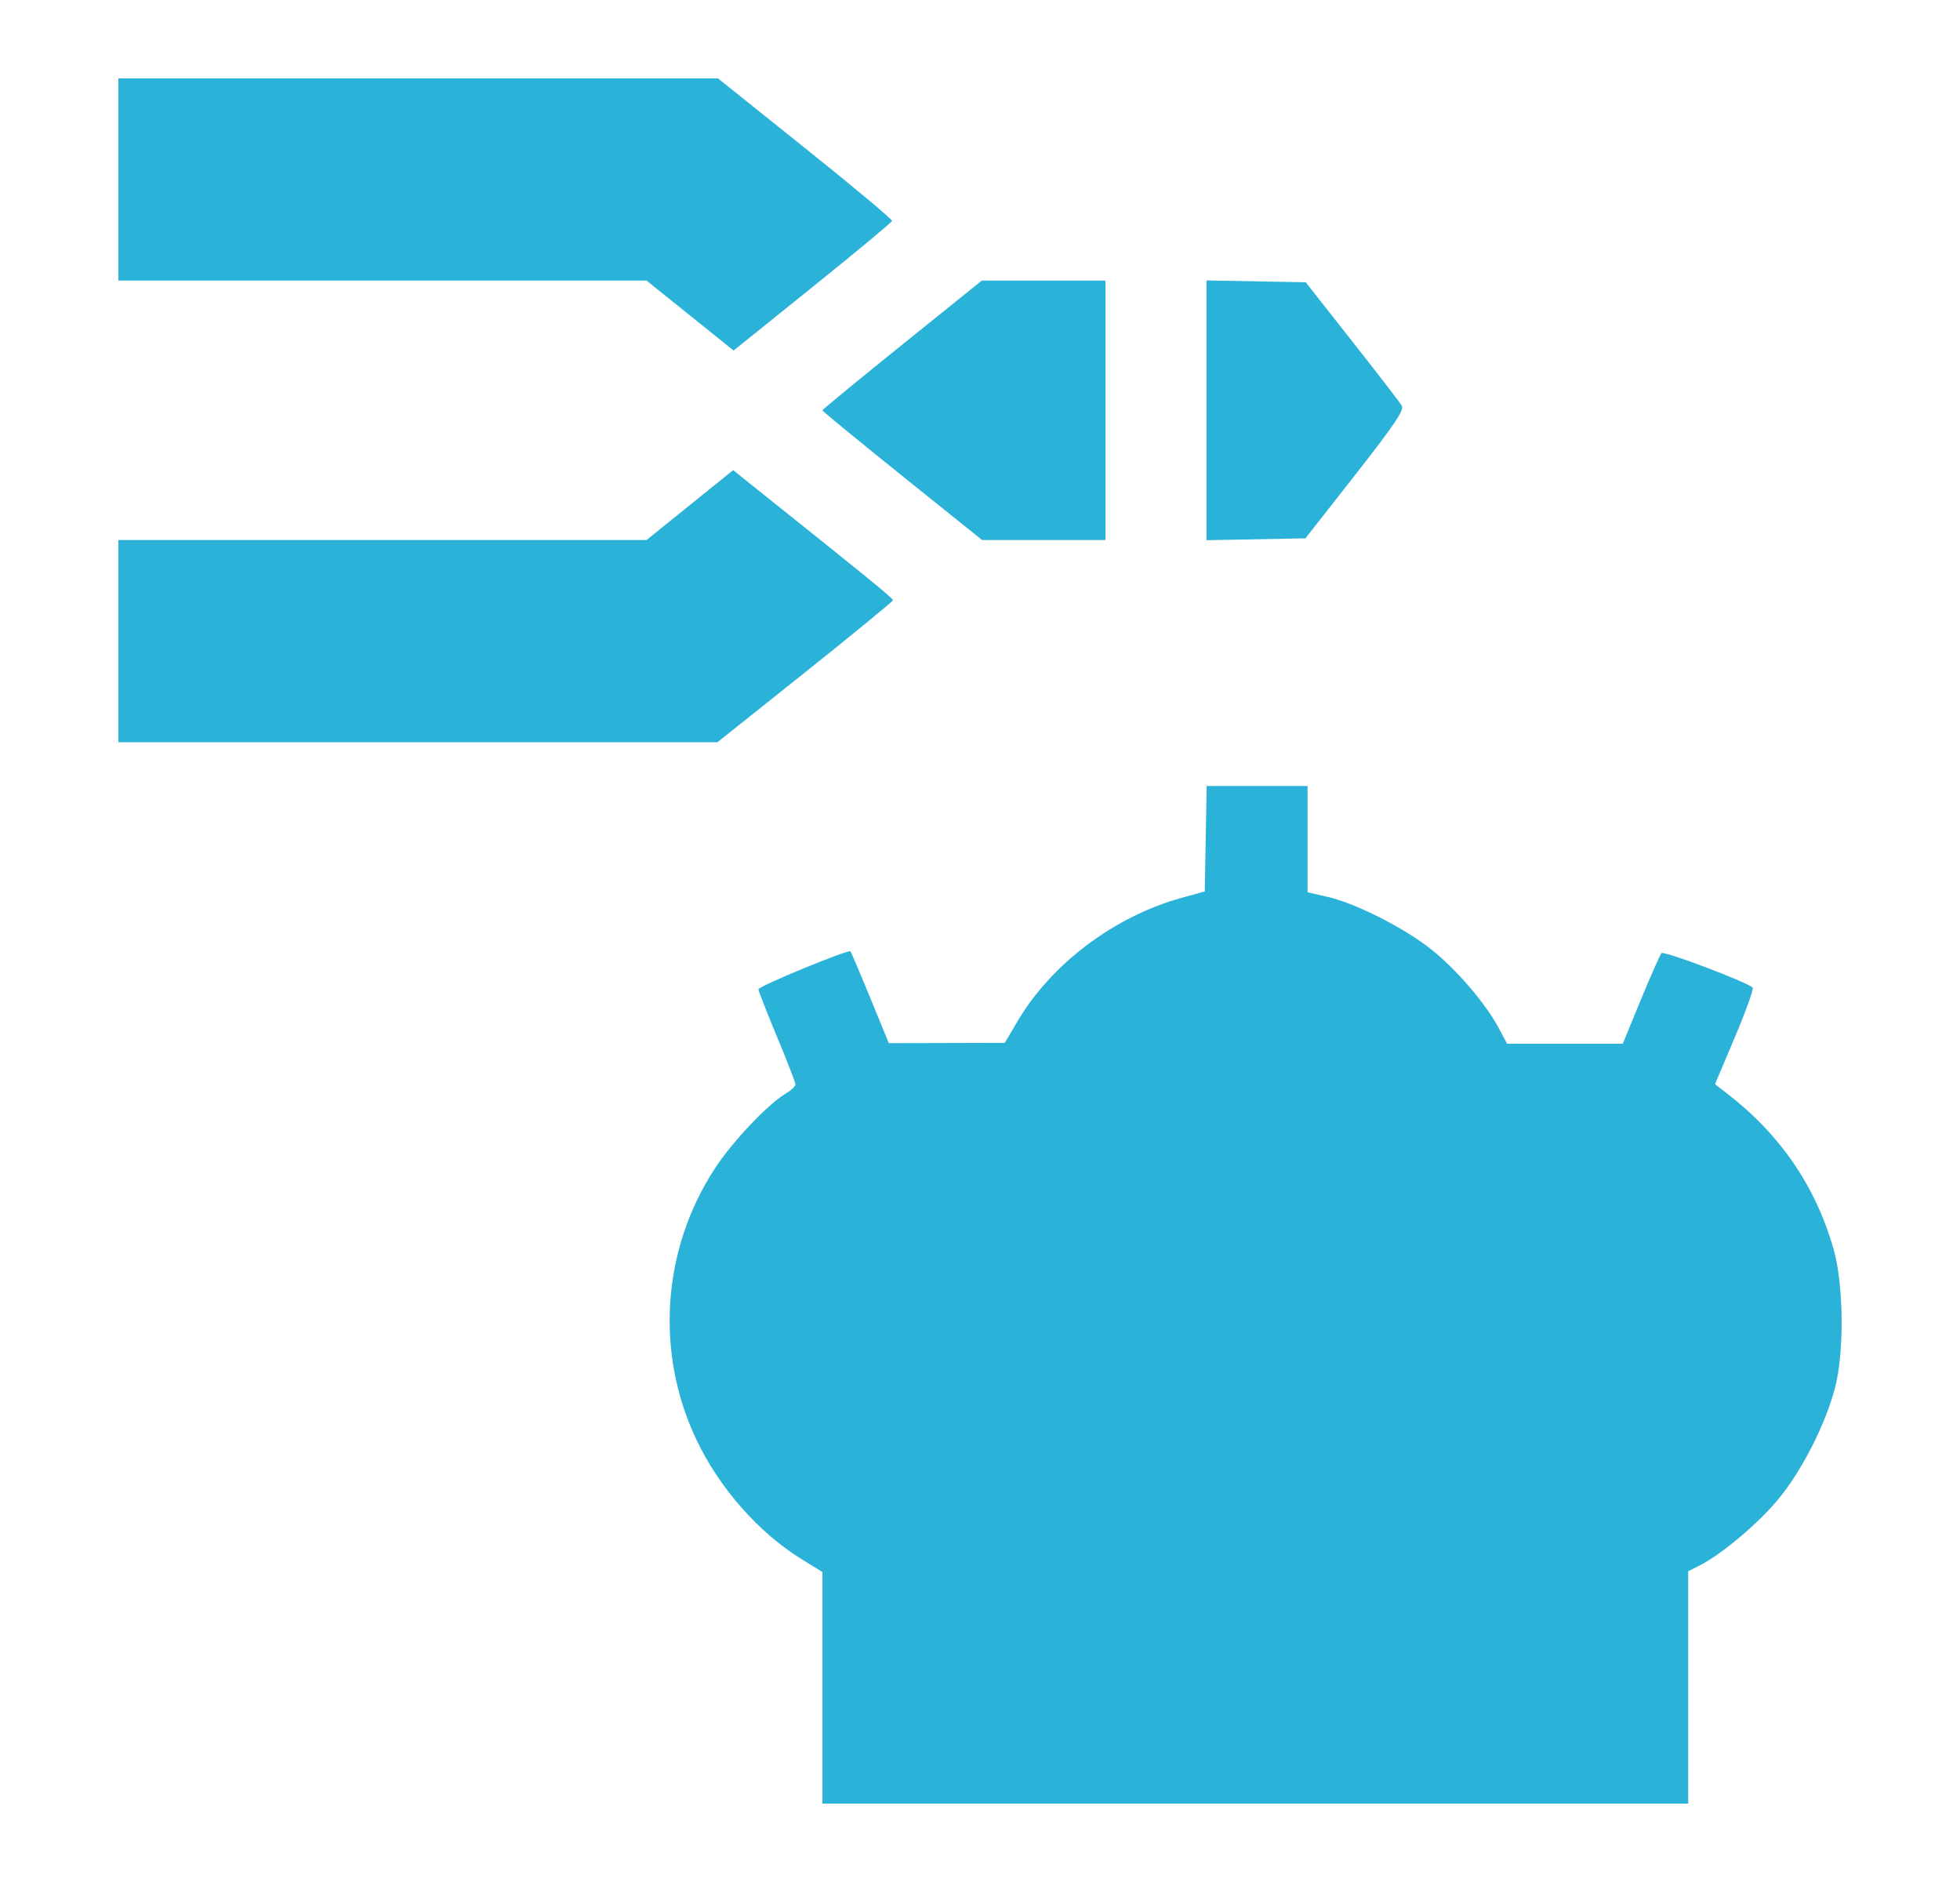 <svg width="25" height="24" viewBox="0 0 25 24" fill="none" xmlns="http://www.w3.org/2000/svg">
<path fill-rule="evenodd" clip-rule="evenodd" d="M1.51 2.289V3.578H4.878H8.247L8.802 4.024L9.357 4.47L10.364 3.66C10.917 3.215 11.374 2.836 11.378 2.817C11.383 2.798 10.885 2.382 10.272 1.892L9.158 1H5.334H1.51V2.289ZM11.507 4.396C10.948 4.846 10.49 5.223 10.49 5.233C10.49 5.243 10.948 5.619 11.508 6.069L12.527 6.887H13.313H14.1V5.232V3.578H13.311H12.523L11.507 4.396ZM15.389 5.232V6.889L16.02 6.877L16.651 6.865L17.286 6.055C17.789 5.413 17.913 5.229 17.88 5.174C17.858 5.135 17.573 4.765 17.247 4.352L16.655 3.6L16.022 3.588L15.389 3.576V5.232ZM8.799 6.441L8.247 6.887H4.878H1.51V8.176V9.465H5.331H9.151L10.27 8.573C10.884 8.083 11.389 7.669 11.39 7.654C11.392 7.63 11.048 7.35 9.523 6.133L9.352 5.995L8.799 6.441ZM15.379 10.696L15.367 11.368L15.081 11.447C14.218 11.683 13.409 12.29 12.975 13.03L12.816 13.299L12.077 13.301L11.337 13.303L11.101 12.727C10.97 12.41 10.857 12.142 10.848 12.132C10.824 12.103 9.675 12.576 9.674 12.616C9.674 12.636 9.78 12.907 9.91 13.219C10.04 13.531 10.146 13.806 10.146 13.829C10.146 13.853 10.089 13.906 10.019 13.948C9.796 14.079 9.337 14.564 9.118 14.901C8.445 15.931 8.355 17.246 8.881 18.356C9.175 18.976 9.675 19.544 10.229 19.886L10.49 20.047V21.524V23H16.012H21.533V21.519V20.037L21.673 19.967C21.963 19.821 22.446 19.412 22.701 19.096C22.997 18.729 23.289 18.149 23.407 17.693C23.525 17.235 23.516 16.383 23.388 15.932C23.158 15.123 22.701 14.459 22.015 13.934L21.875 13.826L22.129 13.225C22.269 12.894 22.371 12.611 22.356 12.595C22.284 12.523 21.223 12.122 21.192 12.155C21.174 12.176 21.055 12.445 20.928 12.752L20.699 13.31H19.961H19.223L19.121 13.118C18.954 12.802 18.581 12.366 18.258 12.109C17.911 11.832 17.286 11.516 16.925 11.435L16.678 11.379V10.701V10.023H16.034H15.391L15.379 10.696Z" fill="#2AB2D9"/>
</svg>
